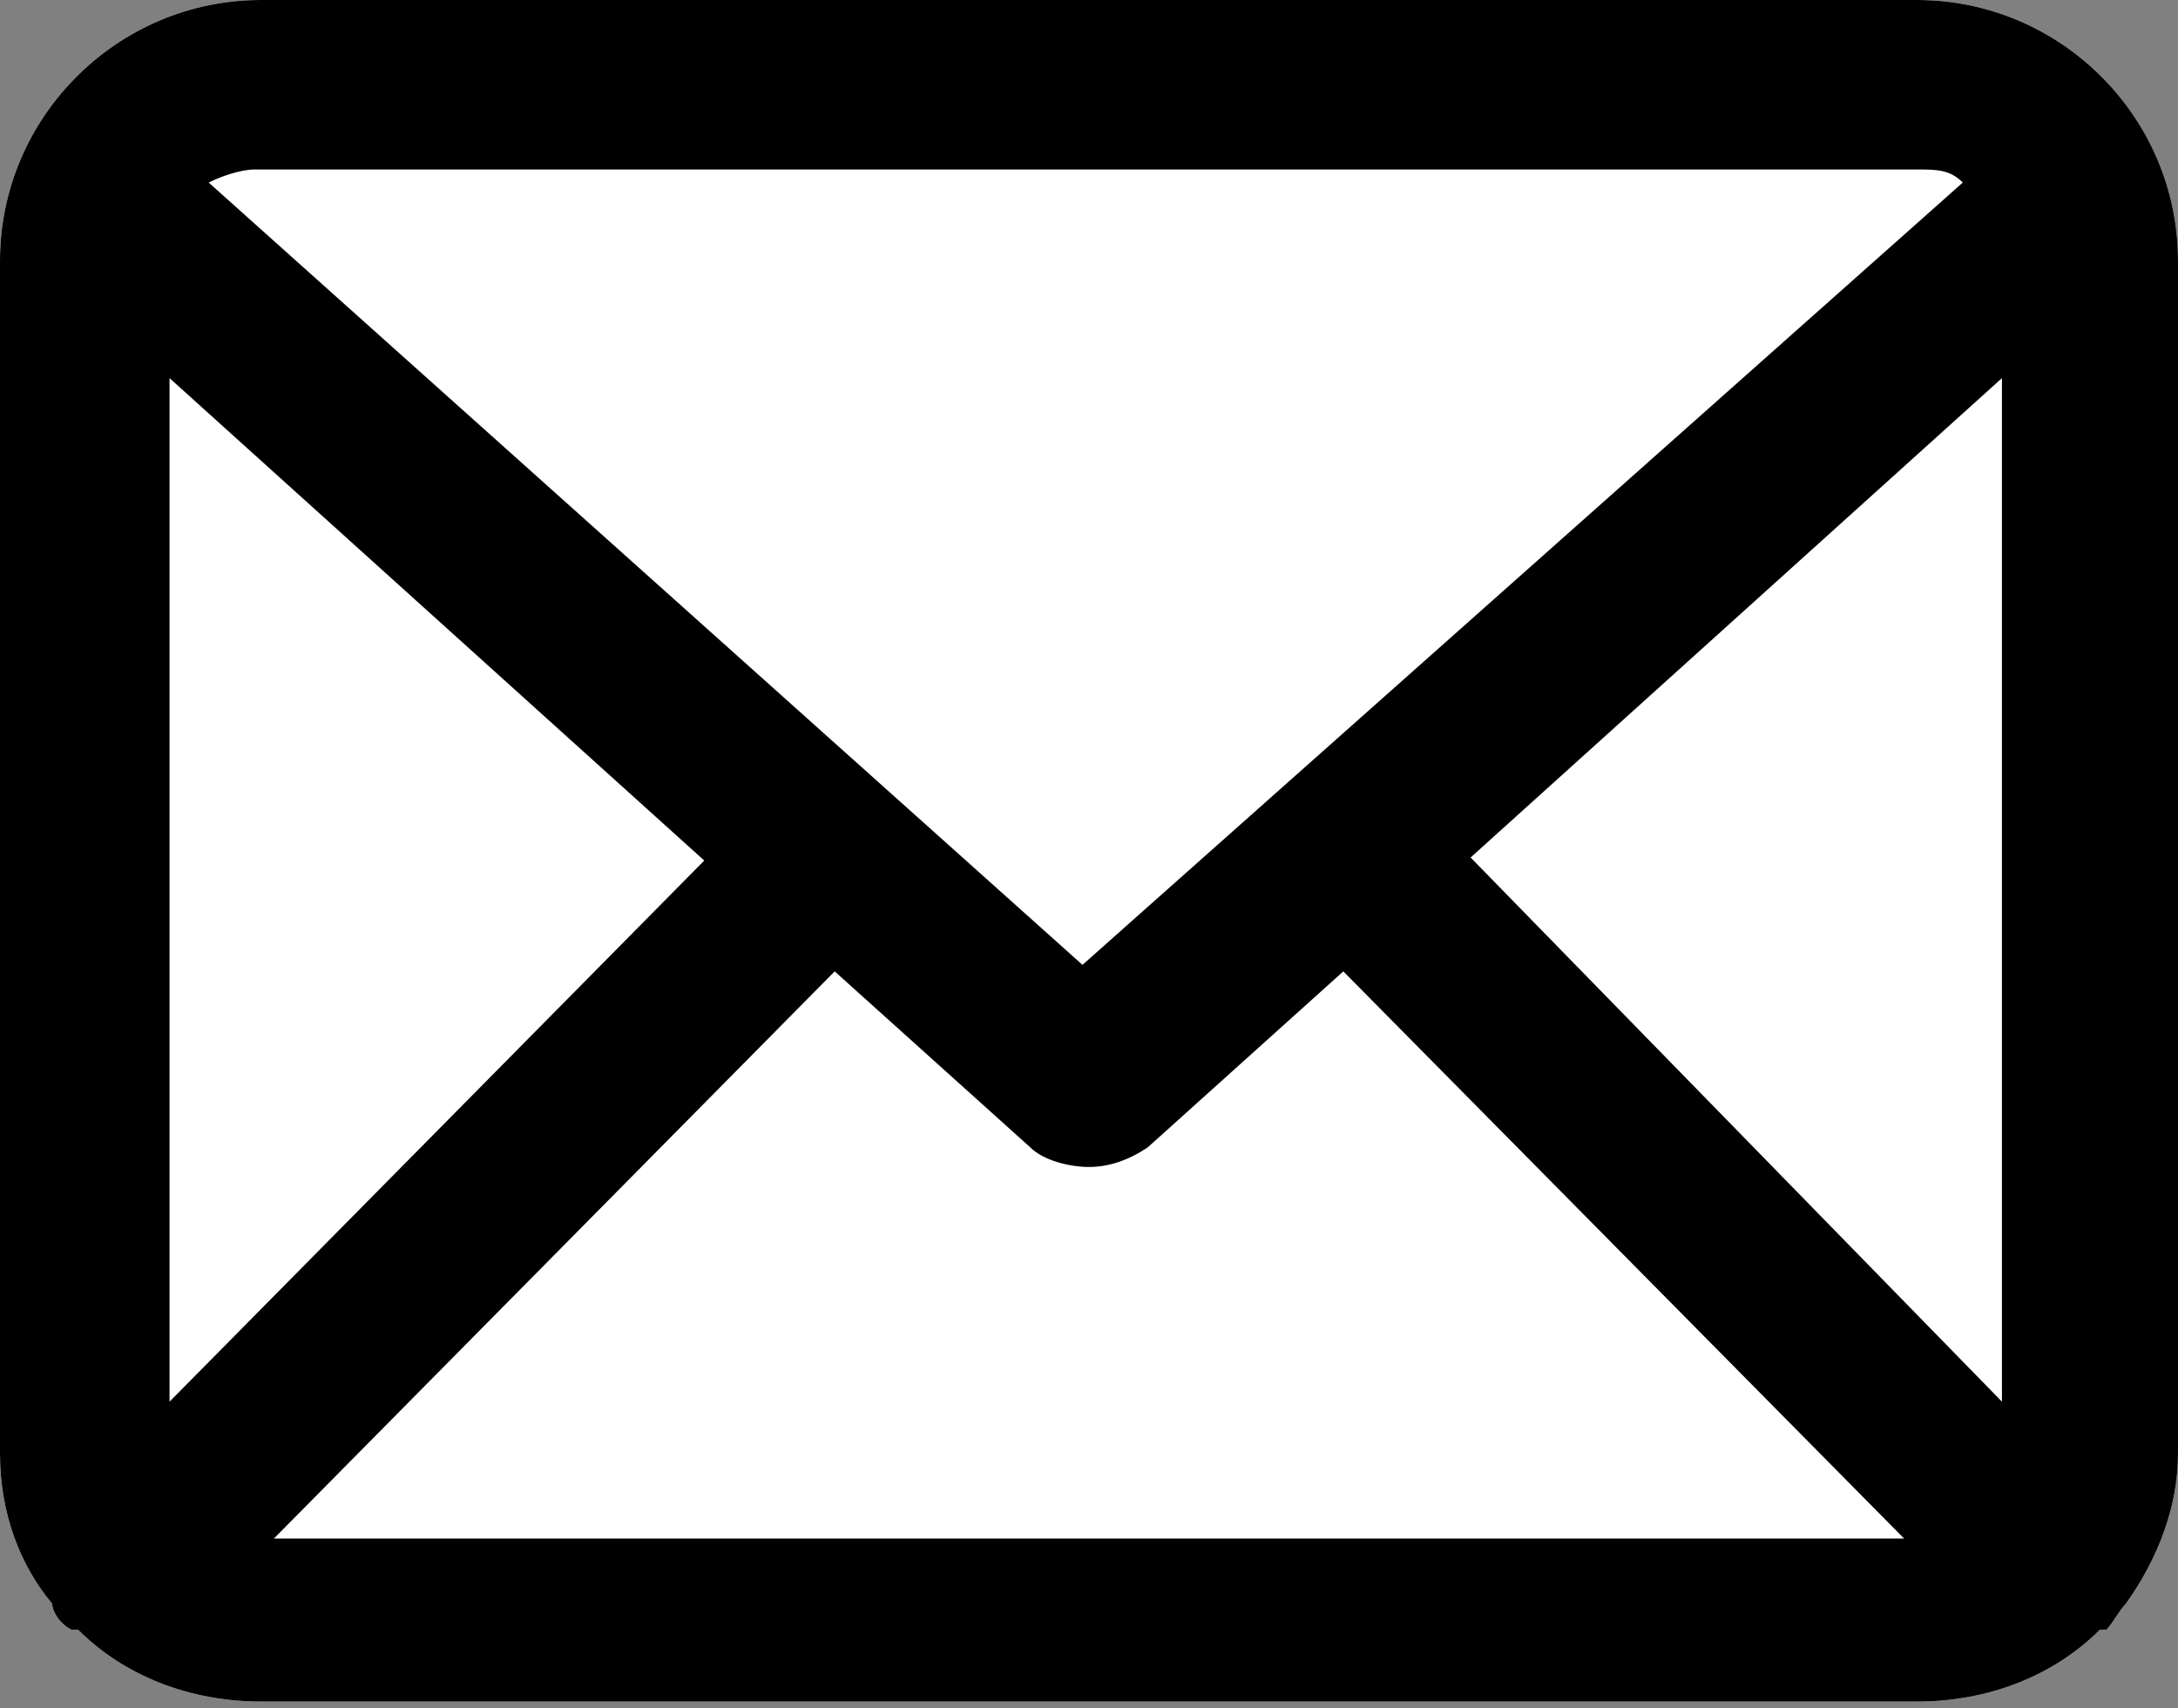 <svg xmlns="http://www.w3.org/2000/svg" id="_&#x30EC;&#x30A4;&#x30E4;&#x30FC;_1" data-name="&#x30EC;&#x30A4;&#x30E4;&#x30FC;_1" viewBox="0 0 33.4 26.2"><rect x="0" y="0" width="33.4" height="26.2" fill="#808080" stroke="none"/><defs><style>      .st0 {        fill: #fff;      }    </style></defs><path class="st0" d="M33.4,4c0-2.2-1.8-4-4-4H4C1.8,0,0,1.8,0,4v18.3c0,.9.3,1.7.8,2.3,0,.1.1.3.3.4,0,0,0,0,.1,0,.7.7,1.7,1.1,2.8,1.1h25.4c1.1,0,2.1-.4,2.8-1.1,0,0,.1,0,.1,0,.1-.1.2-.3.3-.4.5-.7.8-1.5.8-2.3V4Z"></path><path d="M33.4,4c0-2.2-1.8-4-4-4H4C1.8,0,0,1.8,0,4v18.3c0,.9.3,1.7.8,2.3,0,.1.1.3.3.4,0,0,0,0,.1,0,.7.7,1.7,1.1,2.8,1.1h25.4c1.1,0,2.1-.4,2.8-1.1,0,0,.1,0,.1,0,.1-.1.2-.3.3-.4.5-.7.8-1.5.8-2.3V4ZM2.6,5.8l8.2,7.4L2.6,21.5V5.8ZM12.8,14.9l3,2.7c.2.2.6.3.9.3s.6-.1.9-.3l3-2.7,8.6,8.7H4.2l8.6-8.7ZM22.5,13.2l8.2-7.4v15.7l-8.2-8.4ZM29.4,2.6c.3,0,.5,0,.7.2l-13.5,12L3.2,2.8c.2-.1.5-.2.7-.2h25.4Z"></path></svg>